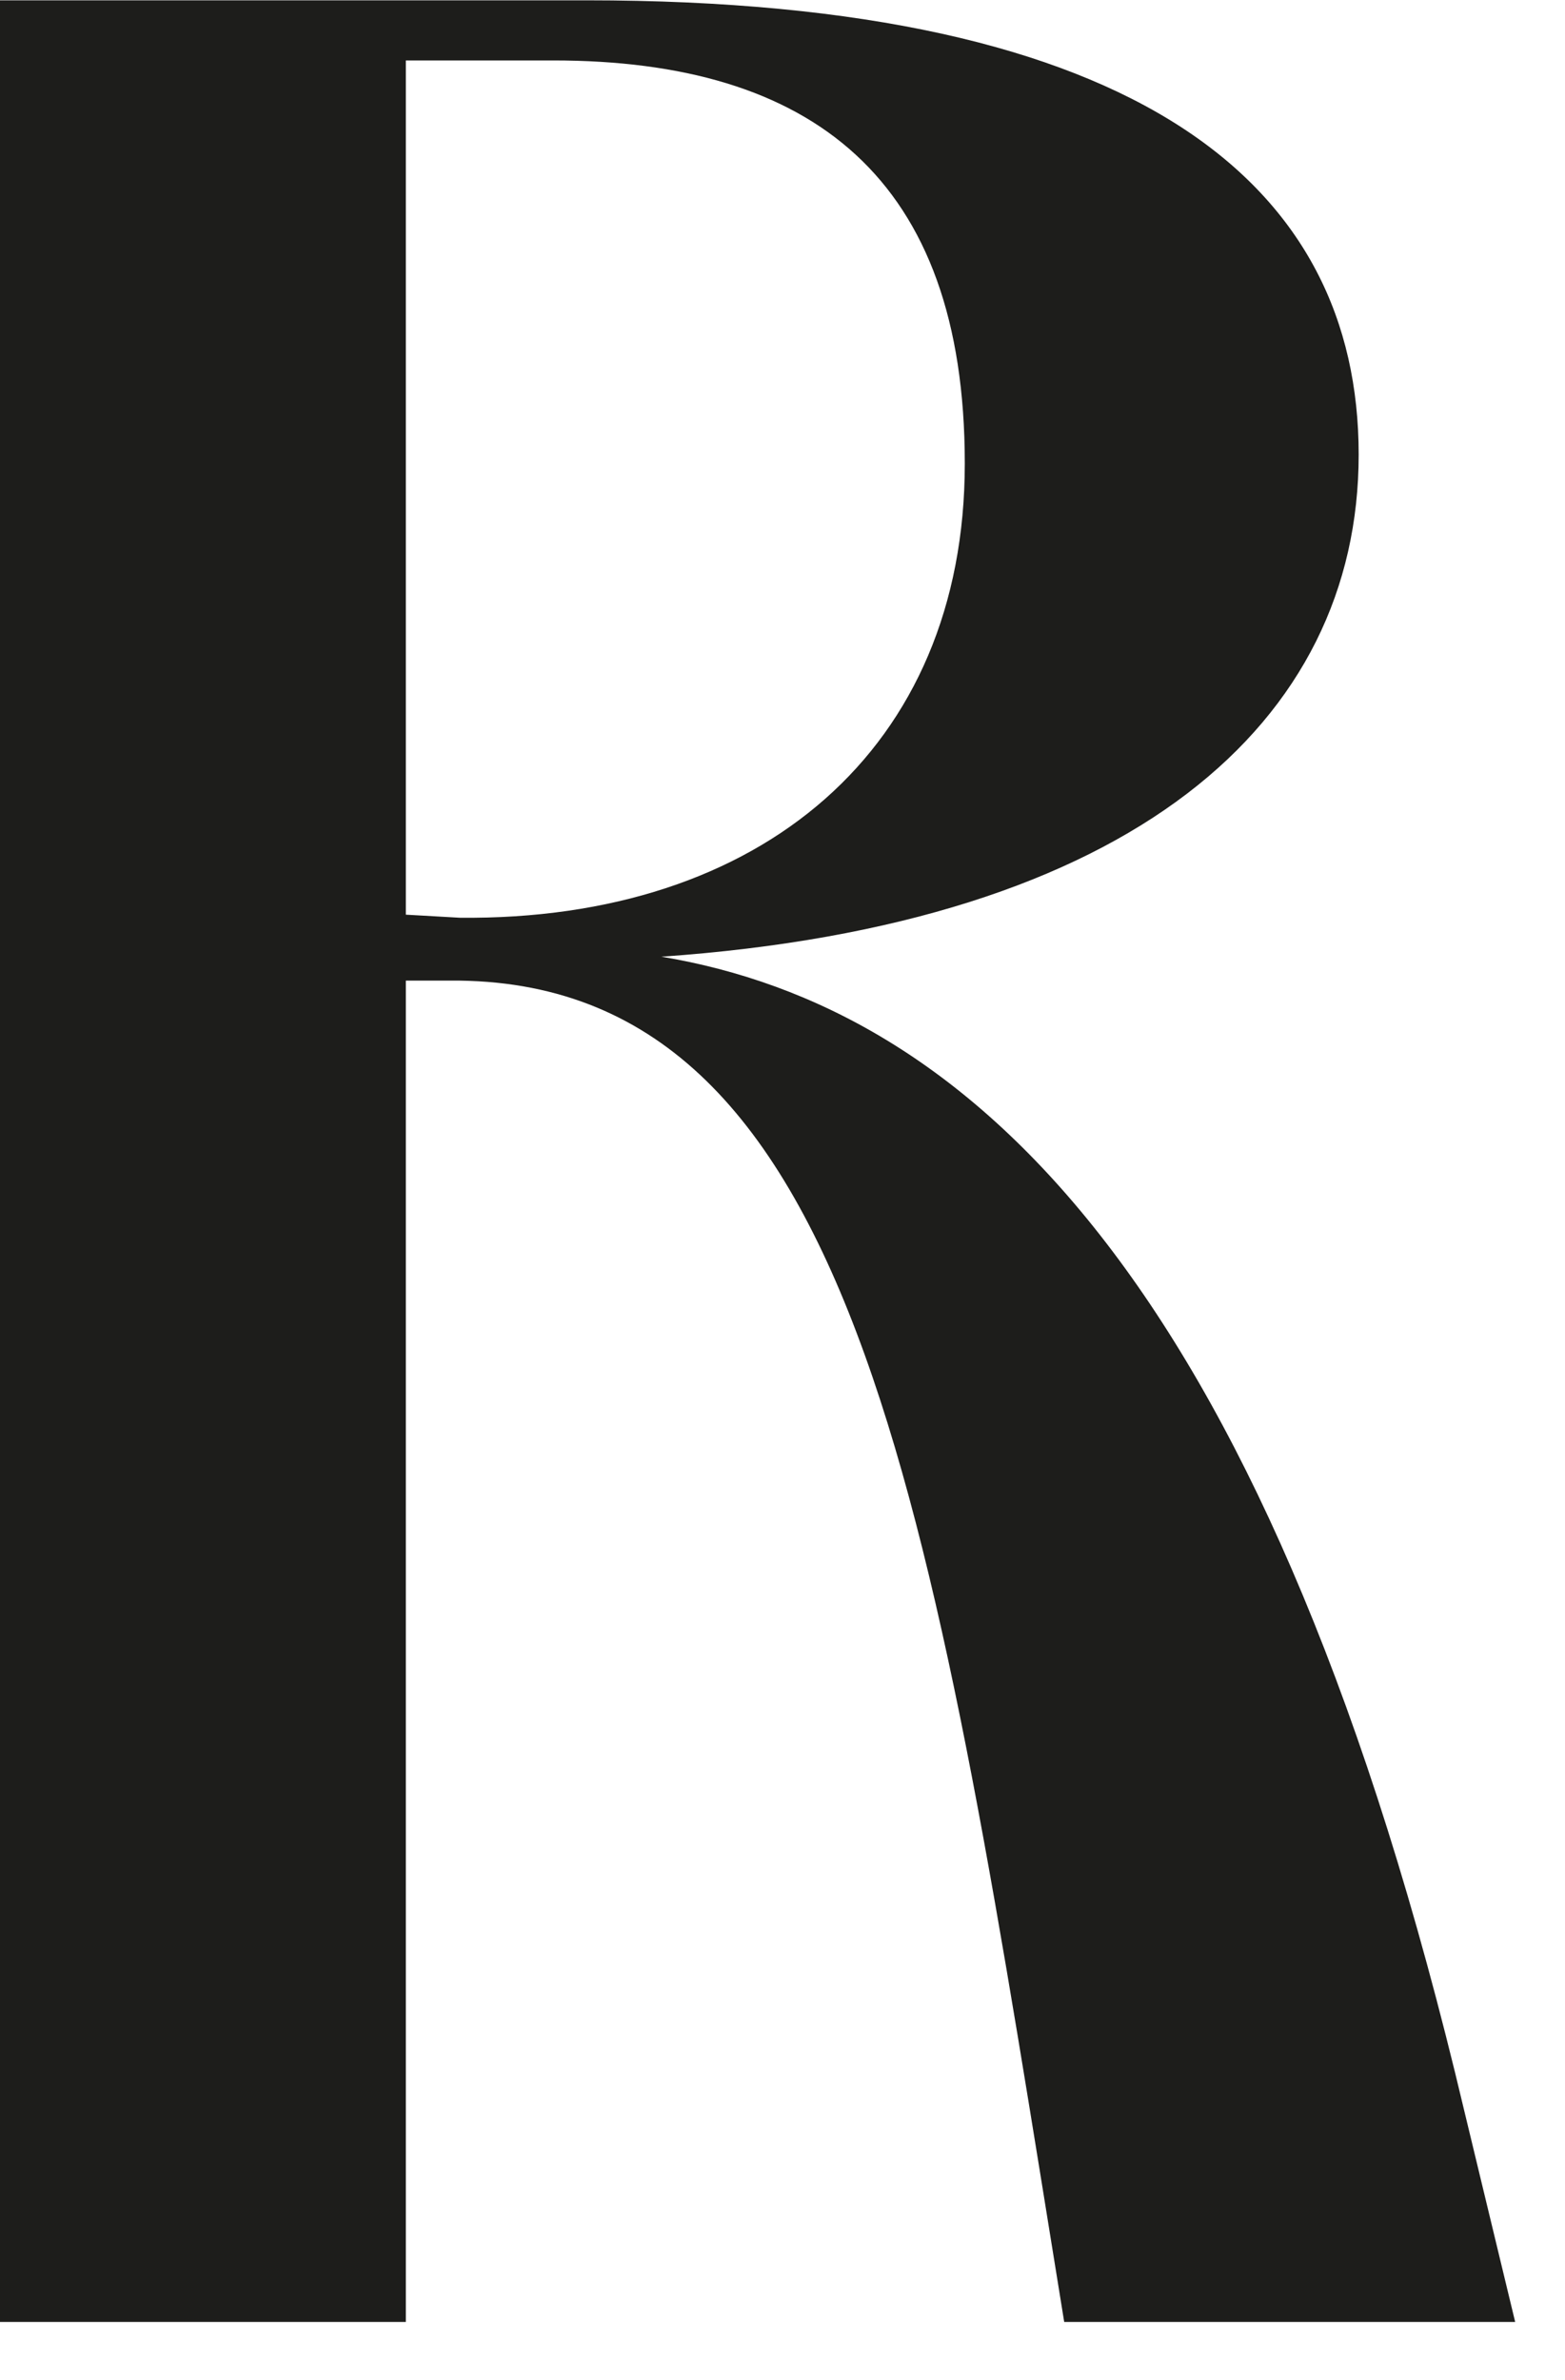 <?xml version="1.0" encoding="utf-8"?>
<svg xmlns="http://www.w3.org/2000/svg" fill="none" height="100%" overflow="visible" preserveAspectRatio="none" style="display: block;" viewBox="0 0 25 38" width="100%">
<path d="M0 0.005H9.365C18.25 0.005 21.704 2.984 21.704 7.258C21.704 11.531 18.103 14.751 10.566 15.275C15.466 16.093 20.122 20.367 23.243 33.089L24.204 37.073H17C14.937 24.346 13.78 15.75 7.346 15.657H6.483V37.073H0V0V0.005ZM7.346 14.653C12.149 14.702 15.412 11.962 15.412 7.4C15.412 2.837 12.962 0.965 8.836 0.965H6.483V14.604L7.346 14.653Z" fill="#1D1D1B" id="Vector"/>
</svg>